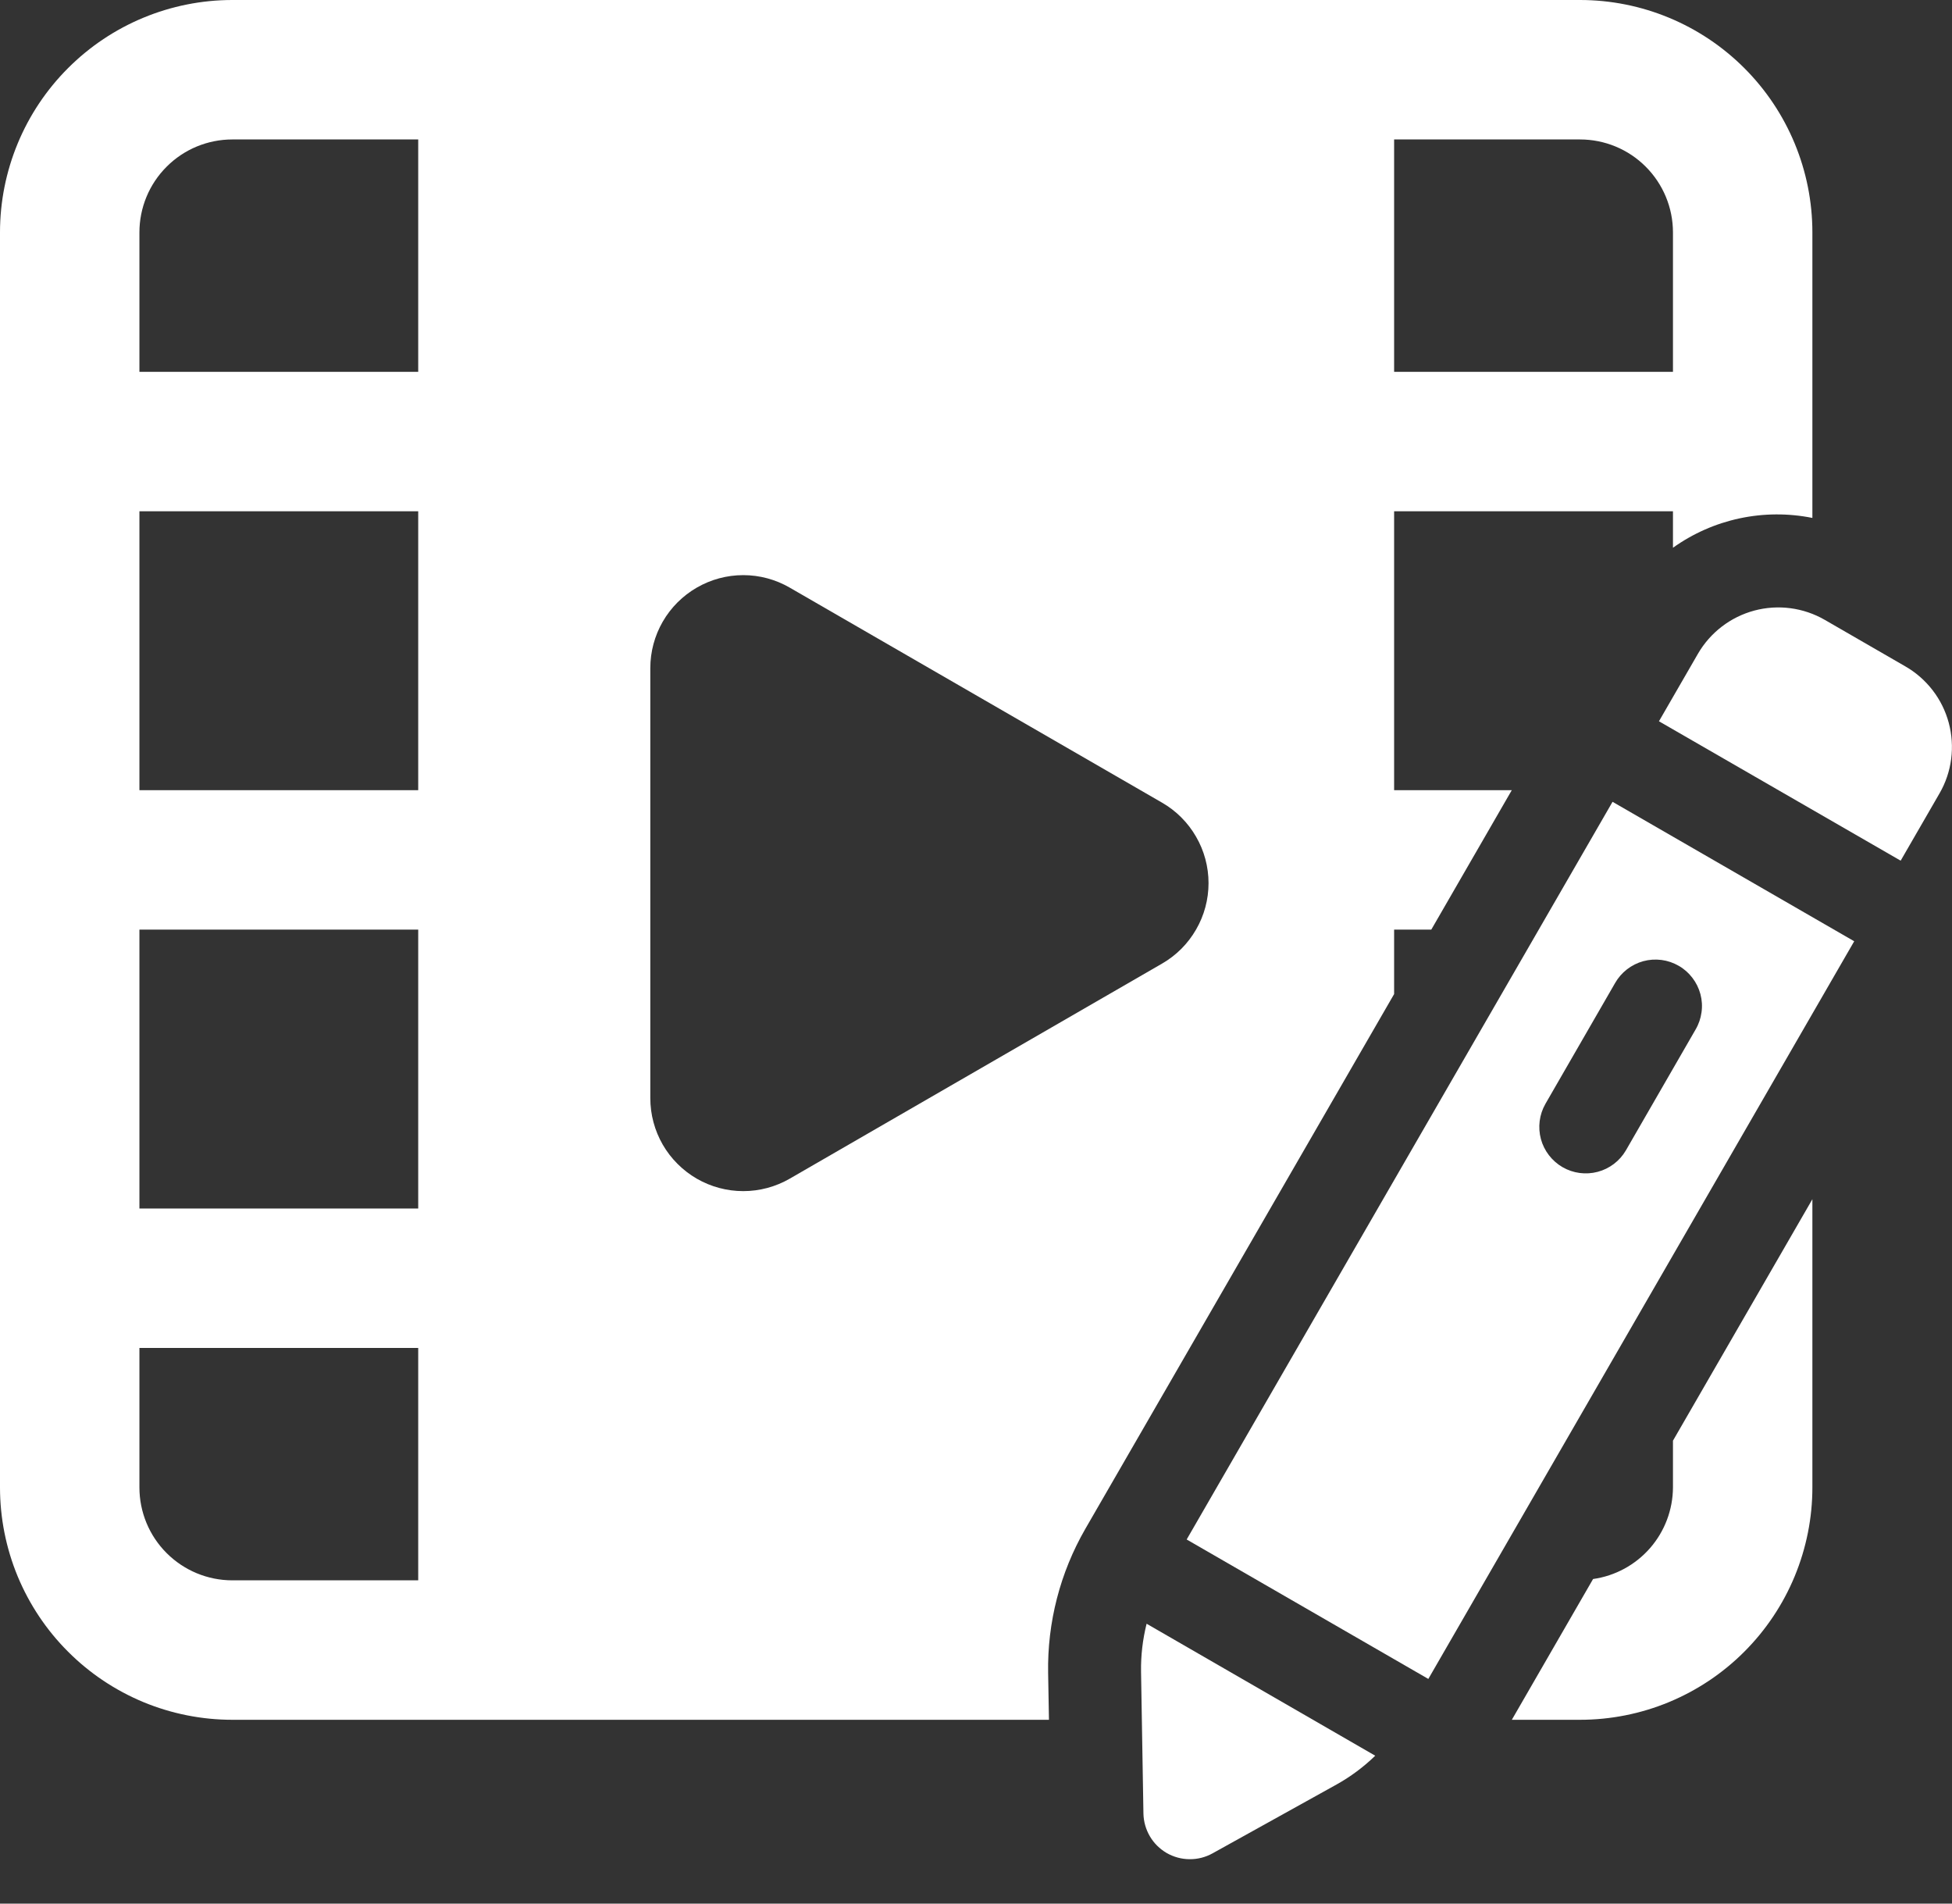 <svg width="40" height="39" viewBox="0 0 40 39" fill="none" xmlns="http://www.w3.org/2000/svg">
<rect x="0" y="0" width="40" height="39" fill="#333333" stroke="none"/>
<path d="M21.478 34.275C21.46 33.24 21.723 32.22 22.24 31.323L28.568 20.366V19.045H29.33L30.979 16.189H28.568V10.475H34.282V11.222C34.691 10.93 35.155 10.725 35.647 10.62C36.138 10.515 36.646 10.512 37.139 10.611V4.761C37.139 3.499 36.637 2.287 35.744 1.395C34.851 0.502 33.64 0 32.377 0H4.761C3.499 0 2.287 0.502 1.395 1.395C0.502 2.287 0 3.499 0 4.761V30.473C0 31.098 0.123 31.717 0.362 32.295C0.602 32.872 0.952 33.397 1.395 33.839C1.837 34.282 2.362 34.632 2.939 34.872C3.517 35.111 4.136 35.234 4.761 35.234H21.495L21.478 34.275ZM28.568 2.857H32.377C32.882 2.857 33.367 3.057 33.724 3.415C34.081 3.772 34.282 4.256 34.282 4.761V7.618H28.568V2.857ZM8.57 32.377H4.761C4.256 32.377 3.772 32.176 3.415 31.819C3.057 31.462 2.857 30.978 2.857 30.473V27.616H8.57V32.377ZM8.57 24.759H2.857V19.045H8.57V24.759ZM8.57 16.189H2.857V10.475H8.57V16.189ZM8.57 7.618H2.857V4.761C2.857 4.256 3.057 3.772 3.415 3.415C3.772 3.057 4.256 2.857 4.761 2.857H8.57V7.618ZM13.326 22.498V13.688C13.326 13.354 13.414 13.025 13.581 12.736C13.748 12.446 13.989 12.206 14.278 12.039C14.568 11.871 14.896 11.783 15.231 11.783C15.565 11.783 15.893 11.871 16.183 12.039L23.812 16.444C24.102 16.611 24.342 16.851 24.509 17.141C24.677 17.43 24.765 17.759 24.765 18.093C24.765 18.427 24.677 18.756 24.509 19.045C24.342 19.335 24.102 19.575 23.812 19.742L16.183 24.148C15.893 24.315 15.565 24.403 15.231 24.403C14.896 24.403 14.568 24.315 14.278 24.148C13.989 23.98 13.748 23.74 13.581 23.451C13.414 23.161 13.326 22.833 13.326 22.498ZM34.282 29.516V30.473C34.28 30.93 34.113 31.372 33.813 31.716C33.512 32.061 33.098 32.286 32.645 32.35L30.98 35.234H32.377C33.002 35.234 33.622 35.111 34.199 34.872C34.777 34.632 35.302 34.282 35.744 33.839C36.186 33.397 36.537 32.872 36.776 32.295C37.015 31.717 37.139 31.098 37.139 30.473V24.569L34.282 29.516Z" fill="white"/>
<path d="M33.044 16.427L24.317 31.54L29.269 34.397L37.996 19.284L33.044 16.427ZM33.317 23.569C33.19 23.786 32.982 23.944 32.739 24.008C32.496 24.072 32.237 24.038 32.019 23.912C31.802 23.786 31.642 23.579 31.576 23.337C31.511 23.094 31.543 22.835 31.668 22.616L33.096 20.14C33.158 20.031 33.241 19.936 33.34 19.859C33.44 19.782 33.553 19.725 33.674 19.692C33.796 19.659 33.922 19.651 34.047 19.667C34.171 19.683 34.291 19.724 34.4 19.787C34.509 19.849 34.604 19.933 34.68 20.033C34.757 20.133 34.812 20.246 34.845 20.368C34.877 20.489 34.885 20.616 34.867 20.74C34.85 20.865 34.809 20.985 34.745 21.093L33.317 23.569ZM38.948 17.633L39.745 16.253C39.87 16.037 39.951 15.797 39.983 15.549C40.015 15.301 39.998 15.049 39.933 14.807C39.868 14.566 39.756 14.339 39.603 14.141C39.45 13.943 39.26 13.776 39.043 13.652L37.394 12.7C36.956 12.447 36.436 12.379 35.949 12.509C35.461 12.64 35.045 12.959 34.792 13.397L33.995 14.777L38.948 17.633ZM23.496 33.266C23.416 33.586 23.377 33.915 23.382 34.245L23.431 37.154C23.434 37.318 23.48 37.479 23.563 37.621C23.646 37.763 23.765 37.88 23.907 37.963C24.05 38.045 24.211 38.089 24.375 38.09C24.54 38.092 24.702 38.051 24.846 37.971L27.39 36.559C27.678 36.398 27.944 36.2 28.181 35.97L23.496 33.266Z" fill="white"/>
</svg>
